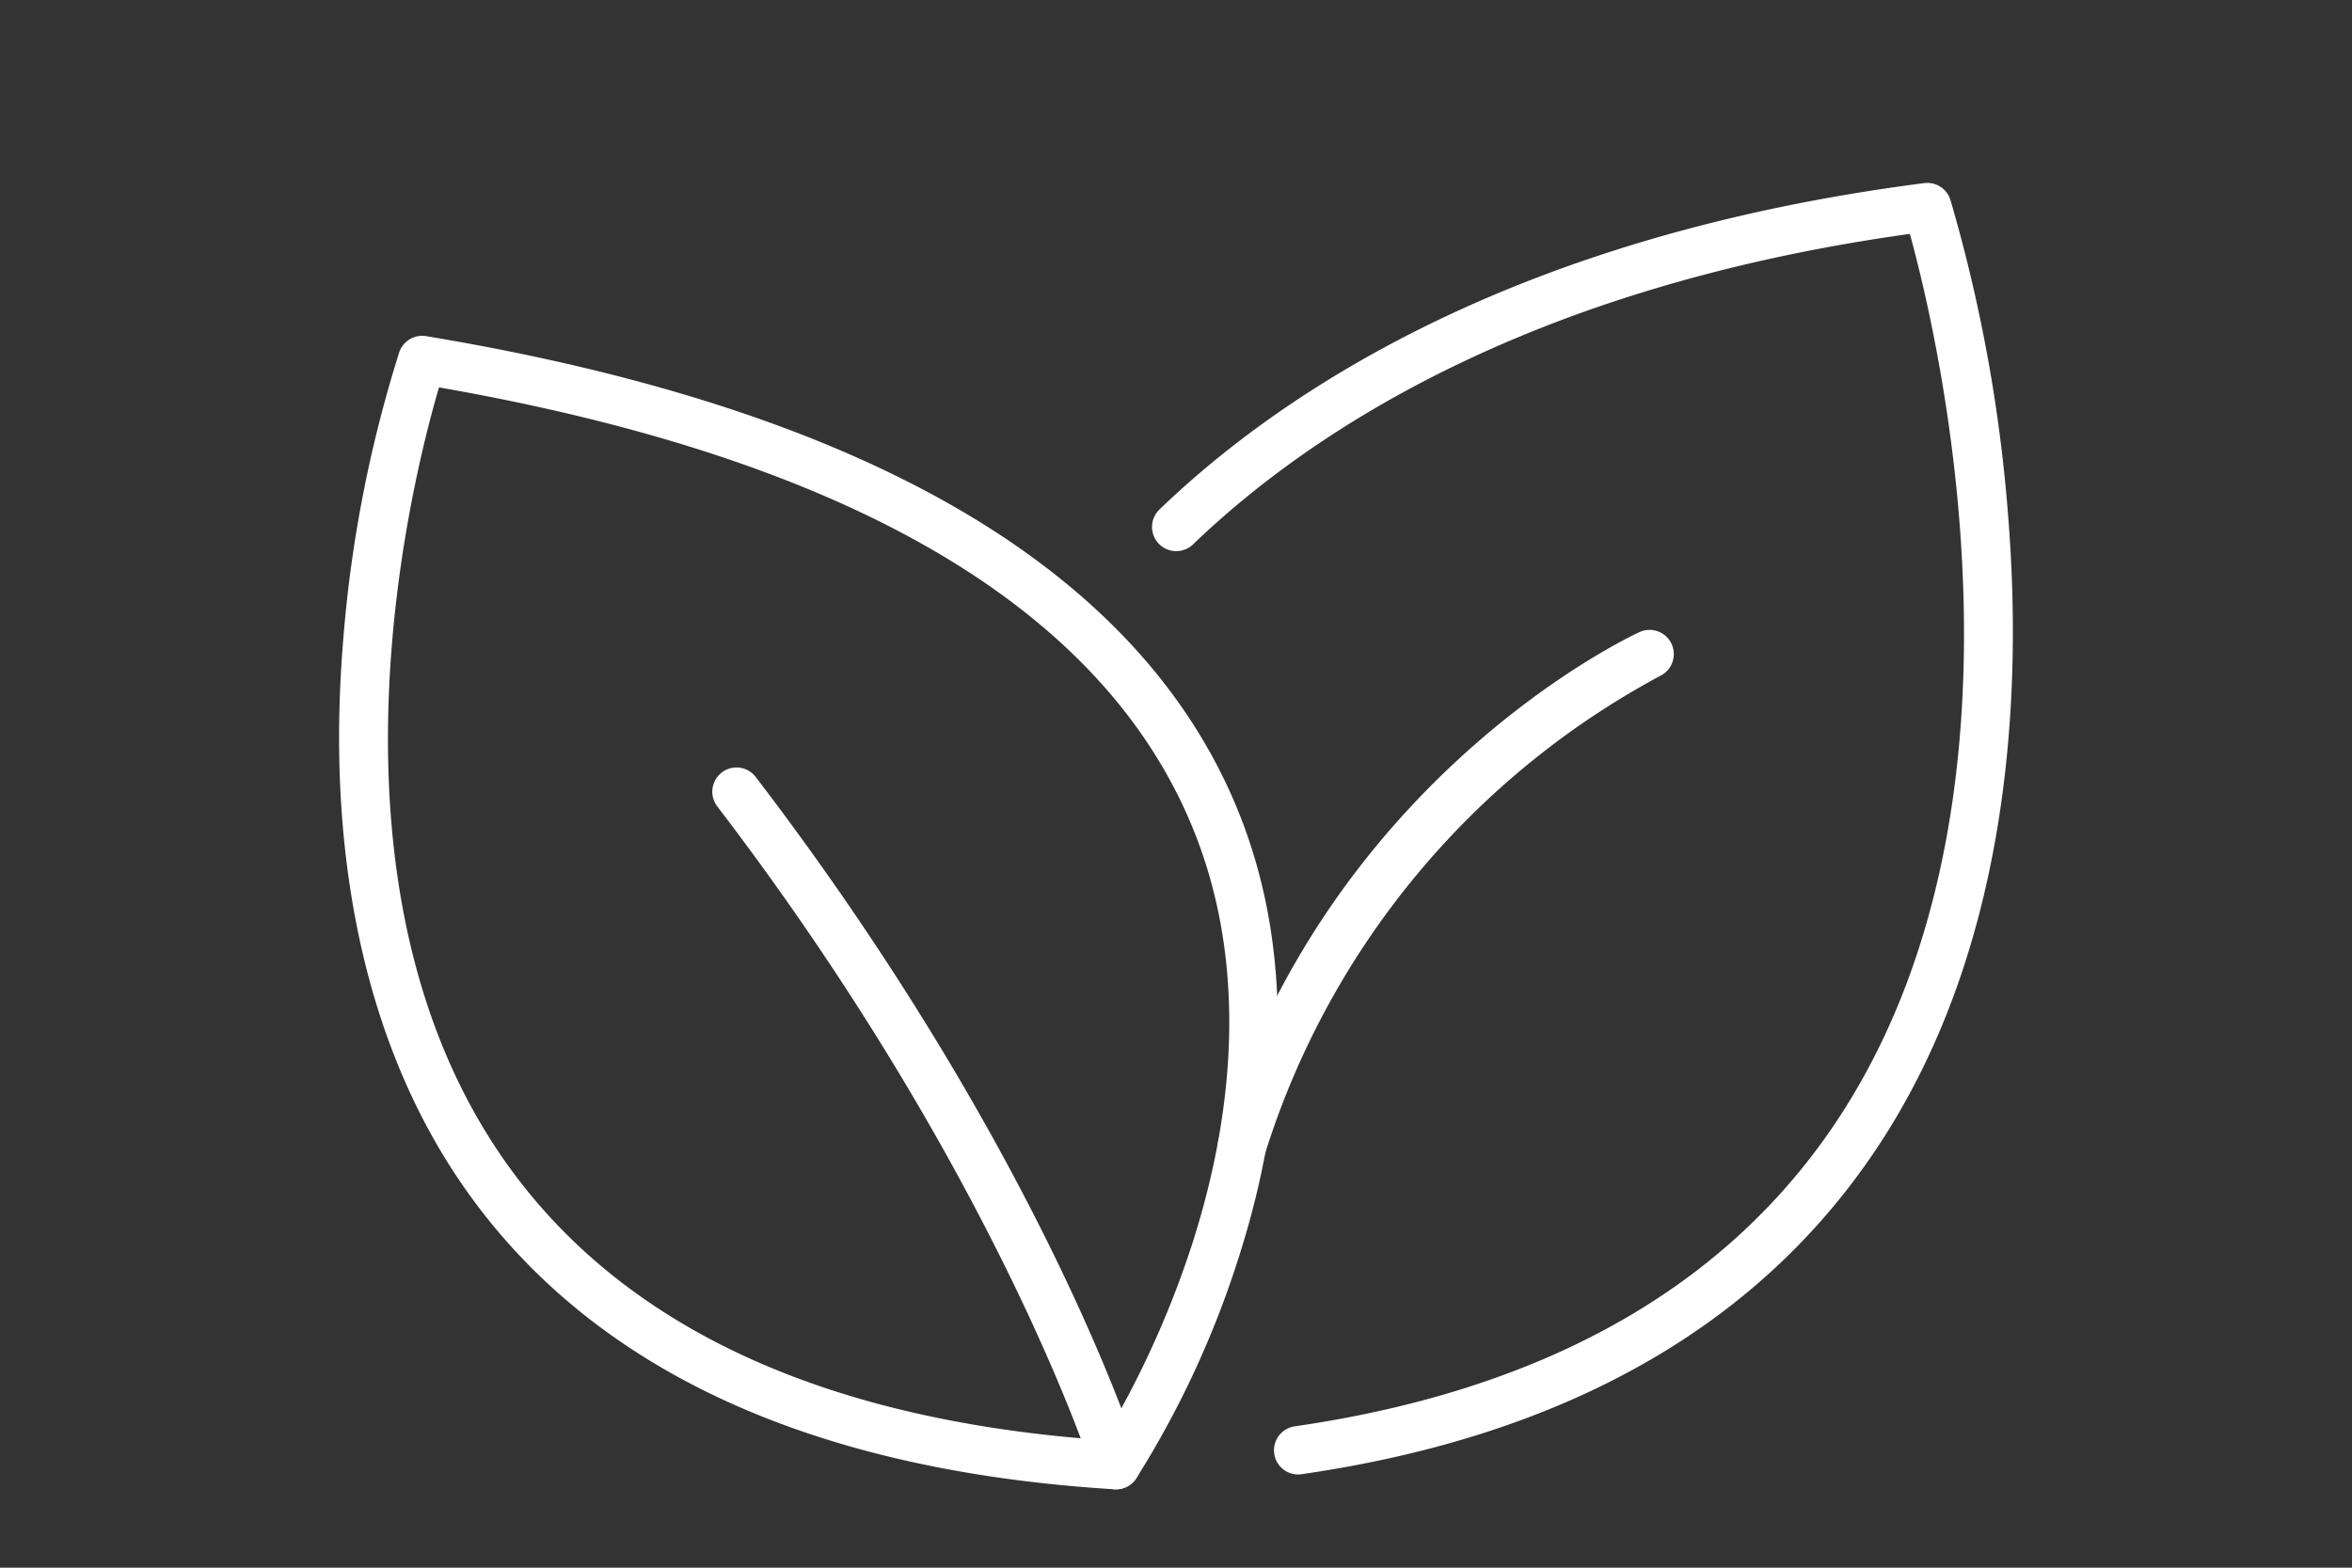 <svg xmlns="http://www.w3.org/2000/svg" xmlns:xlink="http://www.w3.org/1999/xlink" width="180" height="120" viewBox="0 0 180 120">
  <rect x="0" y="0" width="180" height="120" fill="#333333" stroke="none"/>
  <defs>
    <clipPath id="clip-path">
      <rect id="Rectangle_274" data-name="Rectangle 274" width="128.096" height="100" fill="#fff"/>
    </clipPath>
  </defs>
  <g id="Icon" transform="translate(-259 -717)">
    <rect id="BG" width="180" height="120" transform="translate(259 717)" fill="#002d72" opacity="0"/>
    <g id="Group_2286" data-name="Group 2286" transform="translate(284.952 731)">
      <g id="Group_2285" data-name="Group 2285" transform="translate(0 0)" clip-path="url(#clip-path)">
        <path id="Path_247" data-name="Path 247" d="M59.453,97.77c-.037,0-.075,0-.114,0-23.768-1.462-40.693-9.5-50.3-23.889C1.946,63.256-1.065,48.953.334,32.511A98.9,98.9,0,0,1,4.607,10.72,1.855,1.855,0,0,1,6.663,9.5c33.206,5.523,54,17.476,61.8,35.528,4.4,10.177,4.492,22.4.274,35.337a73.151,73.151,0,0,1-7.743,16.587,1.852,1.852,0,0,1-1.539.822M7.646,13.423c-2.067,7.02-9.7,37.186,4.484,58.41C20.919,84.984,36.506,92.438,58.474,94a73.276,73.276,0,0,0,6.772-14.886c2.722-8.394,4.9-20.87-.2-32.635C57.9,29.944,38.589,18.828,7.646,13.423" transform="translate(0 2.23)" fill="#fff"/>
        <path id="Path_248" data-name="Path 248" d="M61.54,98.867a1.853,1.853,0,0,1-.263-3.687c19.612-2.839,33.811-11.078,42.2-24.489,15.3-24.451,6.961-59.226,4.874-66.788C79.272,7.954,62.494,19.016,53.5,27.663a1.853,1.853,0,1,1-2.569-2.671C60.488,15.8,78.4,4.01,109.452.016a1.848,1.848,0,0,1,2,1.274,118.342,118.342,0,0,1,4.454,24.634c1,12.948.2,31.565-9.276,46.719-9,14.386-24.078,23.2-44.824,26.2a1.793,1.793,0,0,1-.268.02" transform="translate(11.859 0)" fill="#fff"/>
        <path id="Path_249" data-name="Path 249" d="M54.006,91.467a1.855,1.855,0,0,1-1.768-1.3c-.07-.226-7.383-23.008-28.726-50.952a1.853,1.853,0,1,1,2.945-2.249c21.77,28.5,29.019,51.141,29.318,52.091a1.854,1.854,0,0,1-1.769,2.408" transform="translate(5.447 8.533)" fill="#fff"/>
        <path id="Path_250" data-name="Path 250" d="M56.272,69.108A1.854,1.854,0,0,1,54.5,66.715C62.913,39.089,85.762,28.3,86.731,27.853a1.854,1.854,0,0,1,1.552,3.367A62.787,62.787,0,0,0,58.044,67.8a1.856,1.856,0,0,1-1.773,1.312" transform="translate(12.813 6.519)" fill="#fff"/>
      </g>
    </g>
  </g>
</svg>
